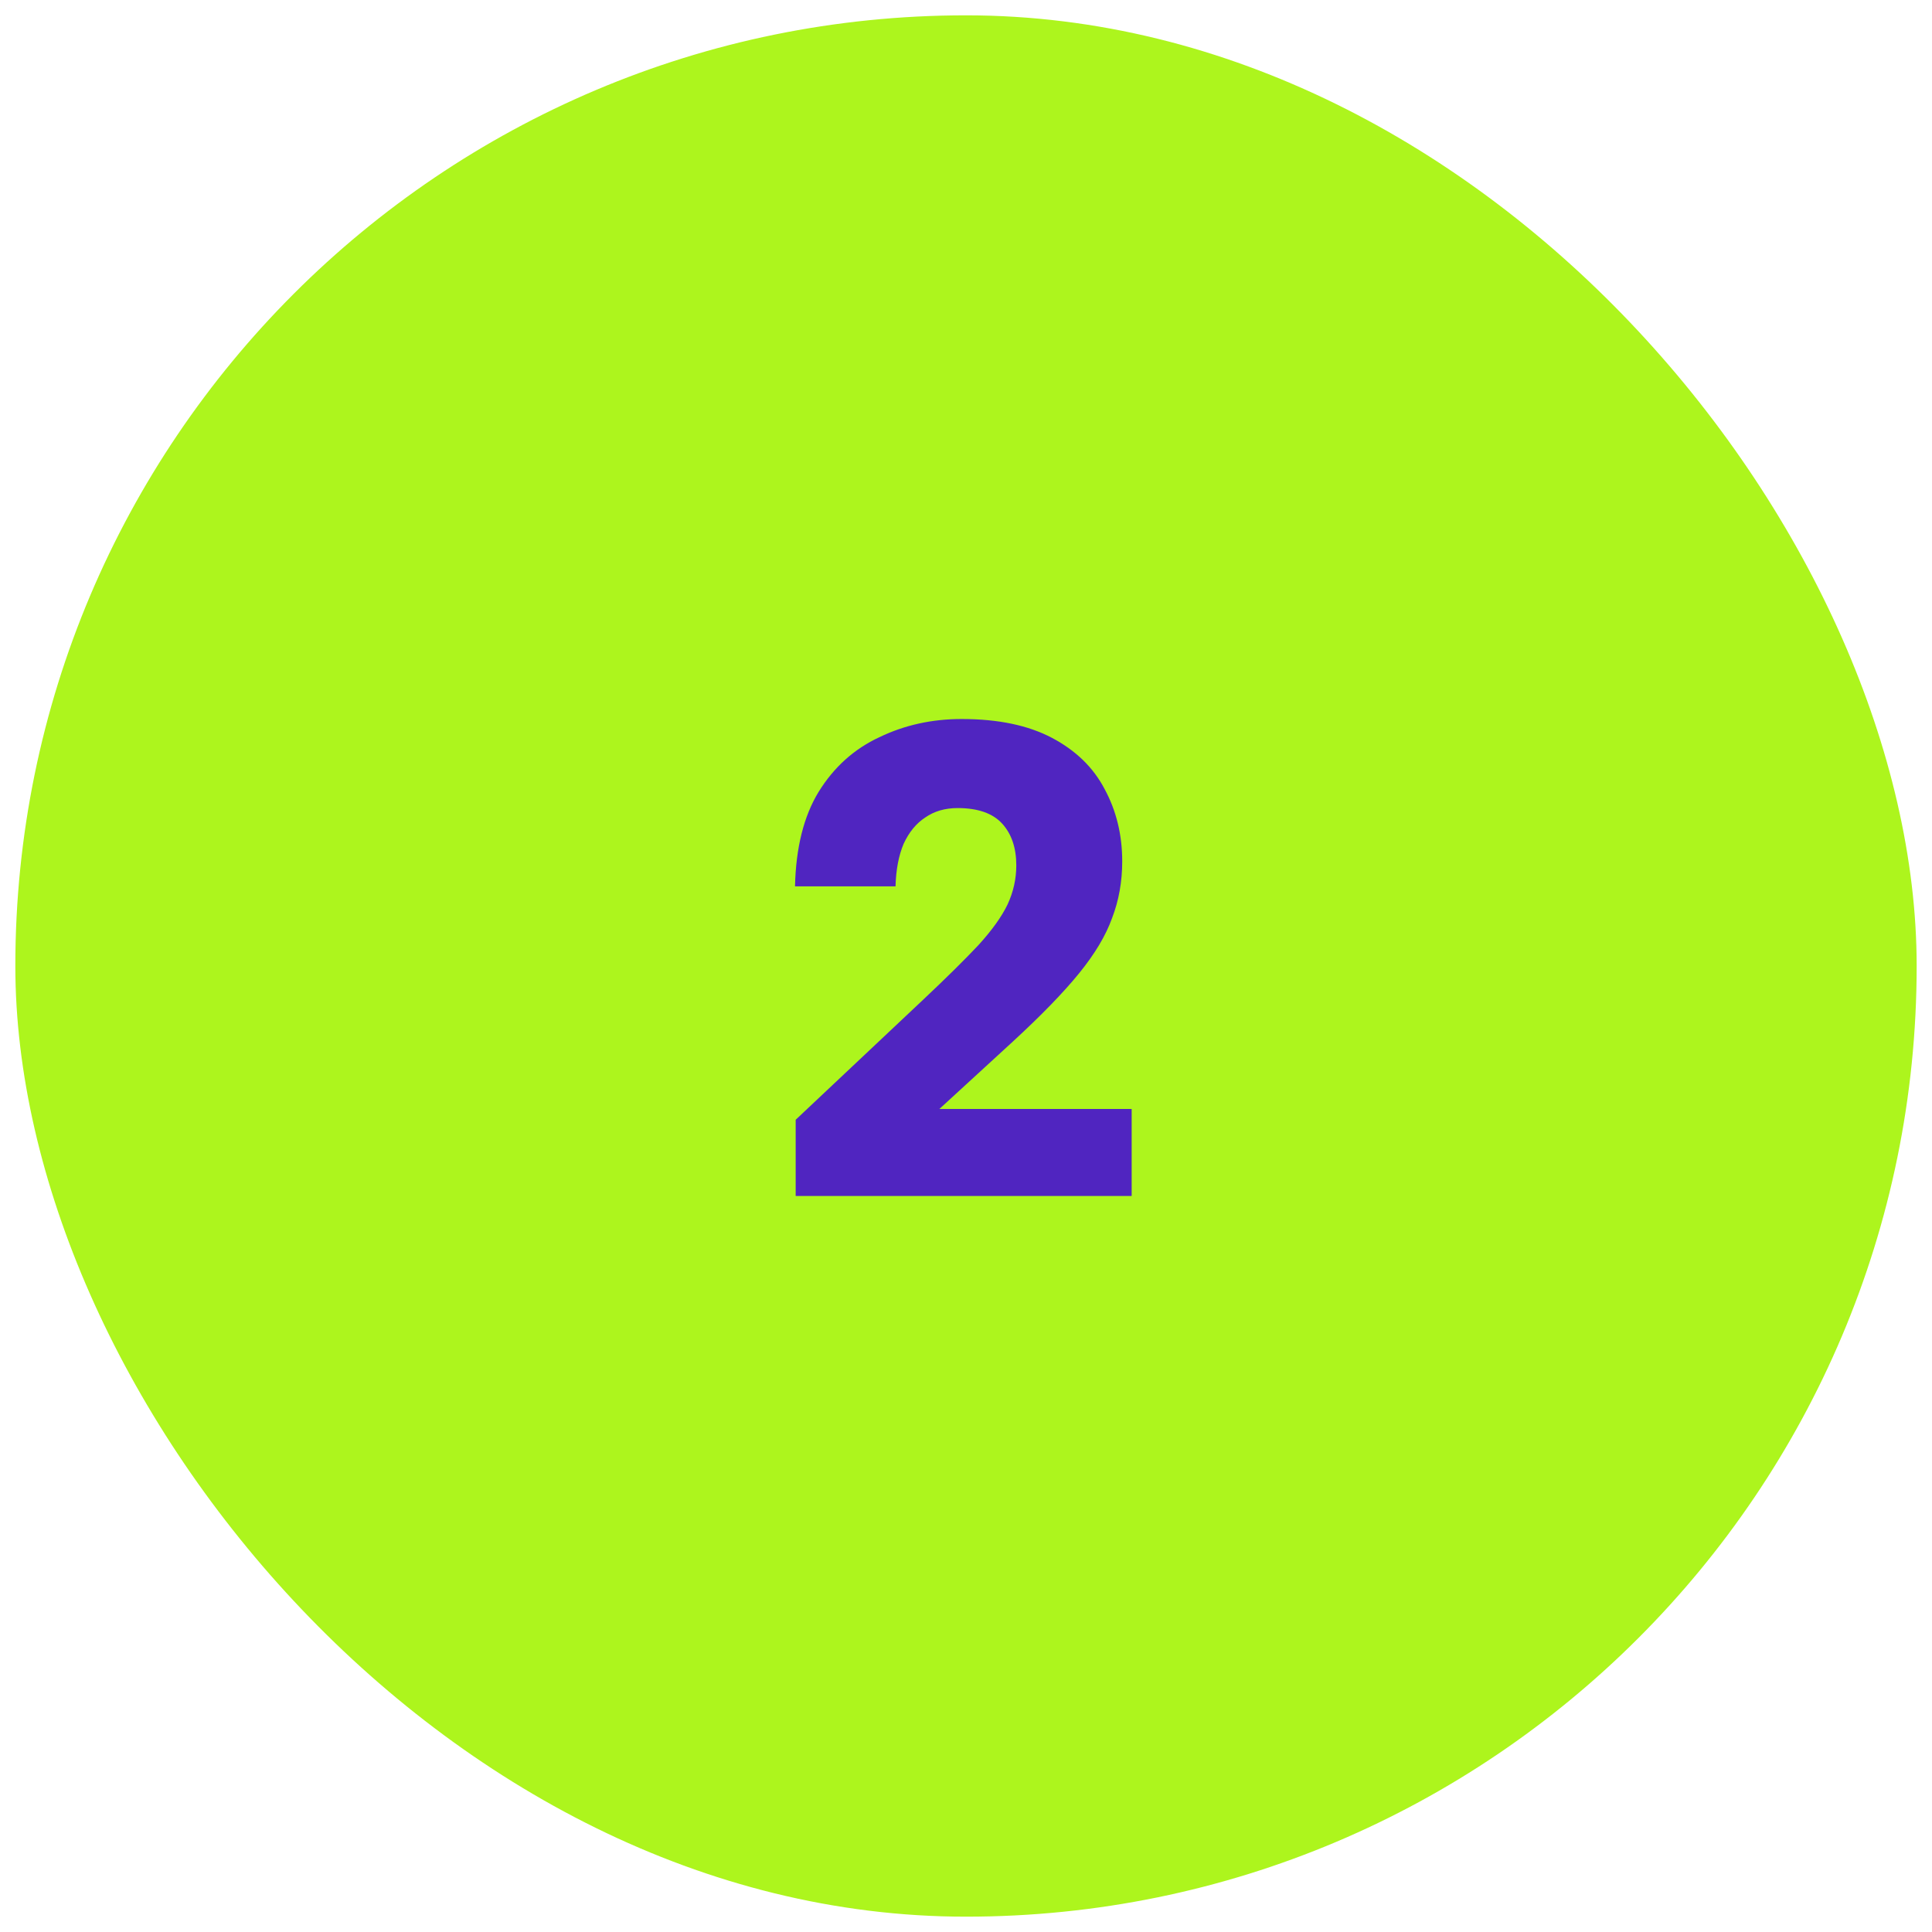 <svg xmlns="http://www.w3.org/2000/svg" width="63" height="63" viewBox="0 0 63 63" fill="none"><rect x="0.5" y="0.5" width="62" height="62" rx="31" fill="#ADF51D"></rect><path d="M25.946 36.514L30.104 32.598C30.867 31.879 31.468 31.285 31.908 30.816C32.348 30.332 32.663 29.892 32.854 29.496C33.045 29.085 33.14 28.66 33.14 28.22C33.14 27.648 32.986 27.193 32.678 26.856C32.37 26.519 31.886 26.35 31.226 26.35C30.815 26.35 30.463 26.453 30.17 26.658C29.877 26.849 29.642 27.135 29.466 27.516C29.305 27.897 29.217 28.359 29.202 28.902H25.924C25.953 27.641 26.21 26.614 26.694 25.822C27.193 25.015 27.853 24.421 28.674 24.04C29.495 23.644 30.39 23.446 31.358 23.446C32.546 23.446 33.529 23.651 34.306 24.062C35.083 24.473 35.655 25.03 36.022 25.734C36.403 26.438 36.594 27.223 36.594 28.088C36.594 28.748 36.484 29.364 36.264 29.936C36.059 30.508 35.699 31.109 35.186 31.74C34.673 32.371 33.954 33.111 33.03 33.962L30.632 36.162H36.902V39H25.946V36.514Z" fill="#5025C0"></path></svg>